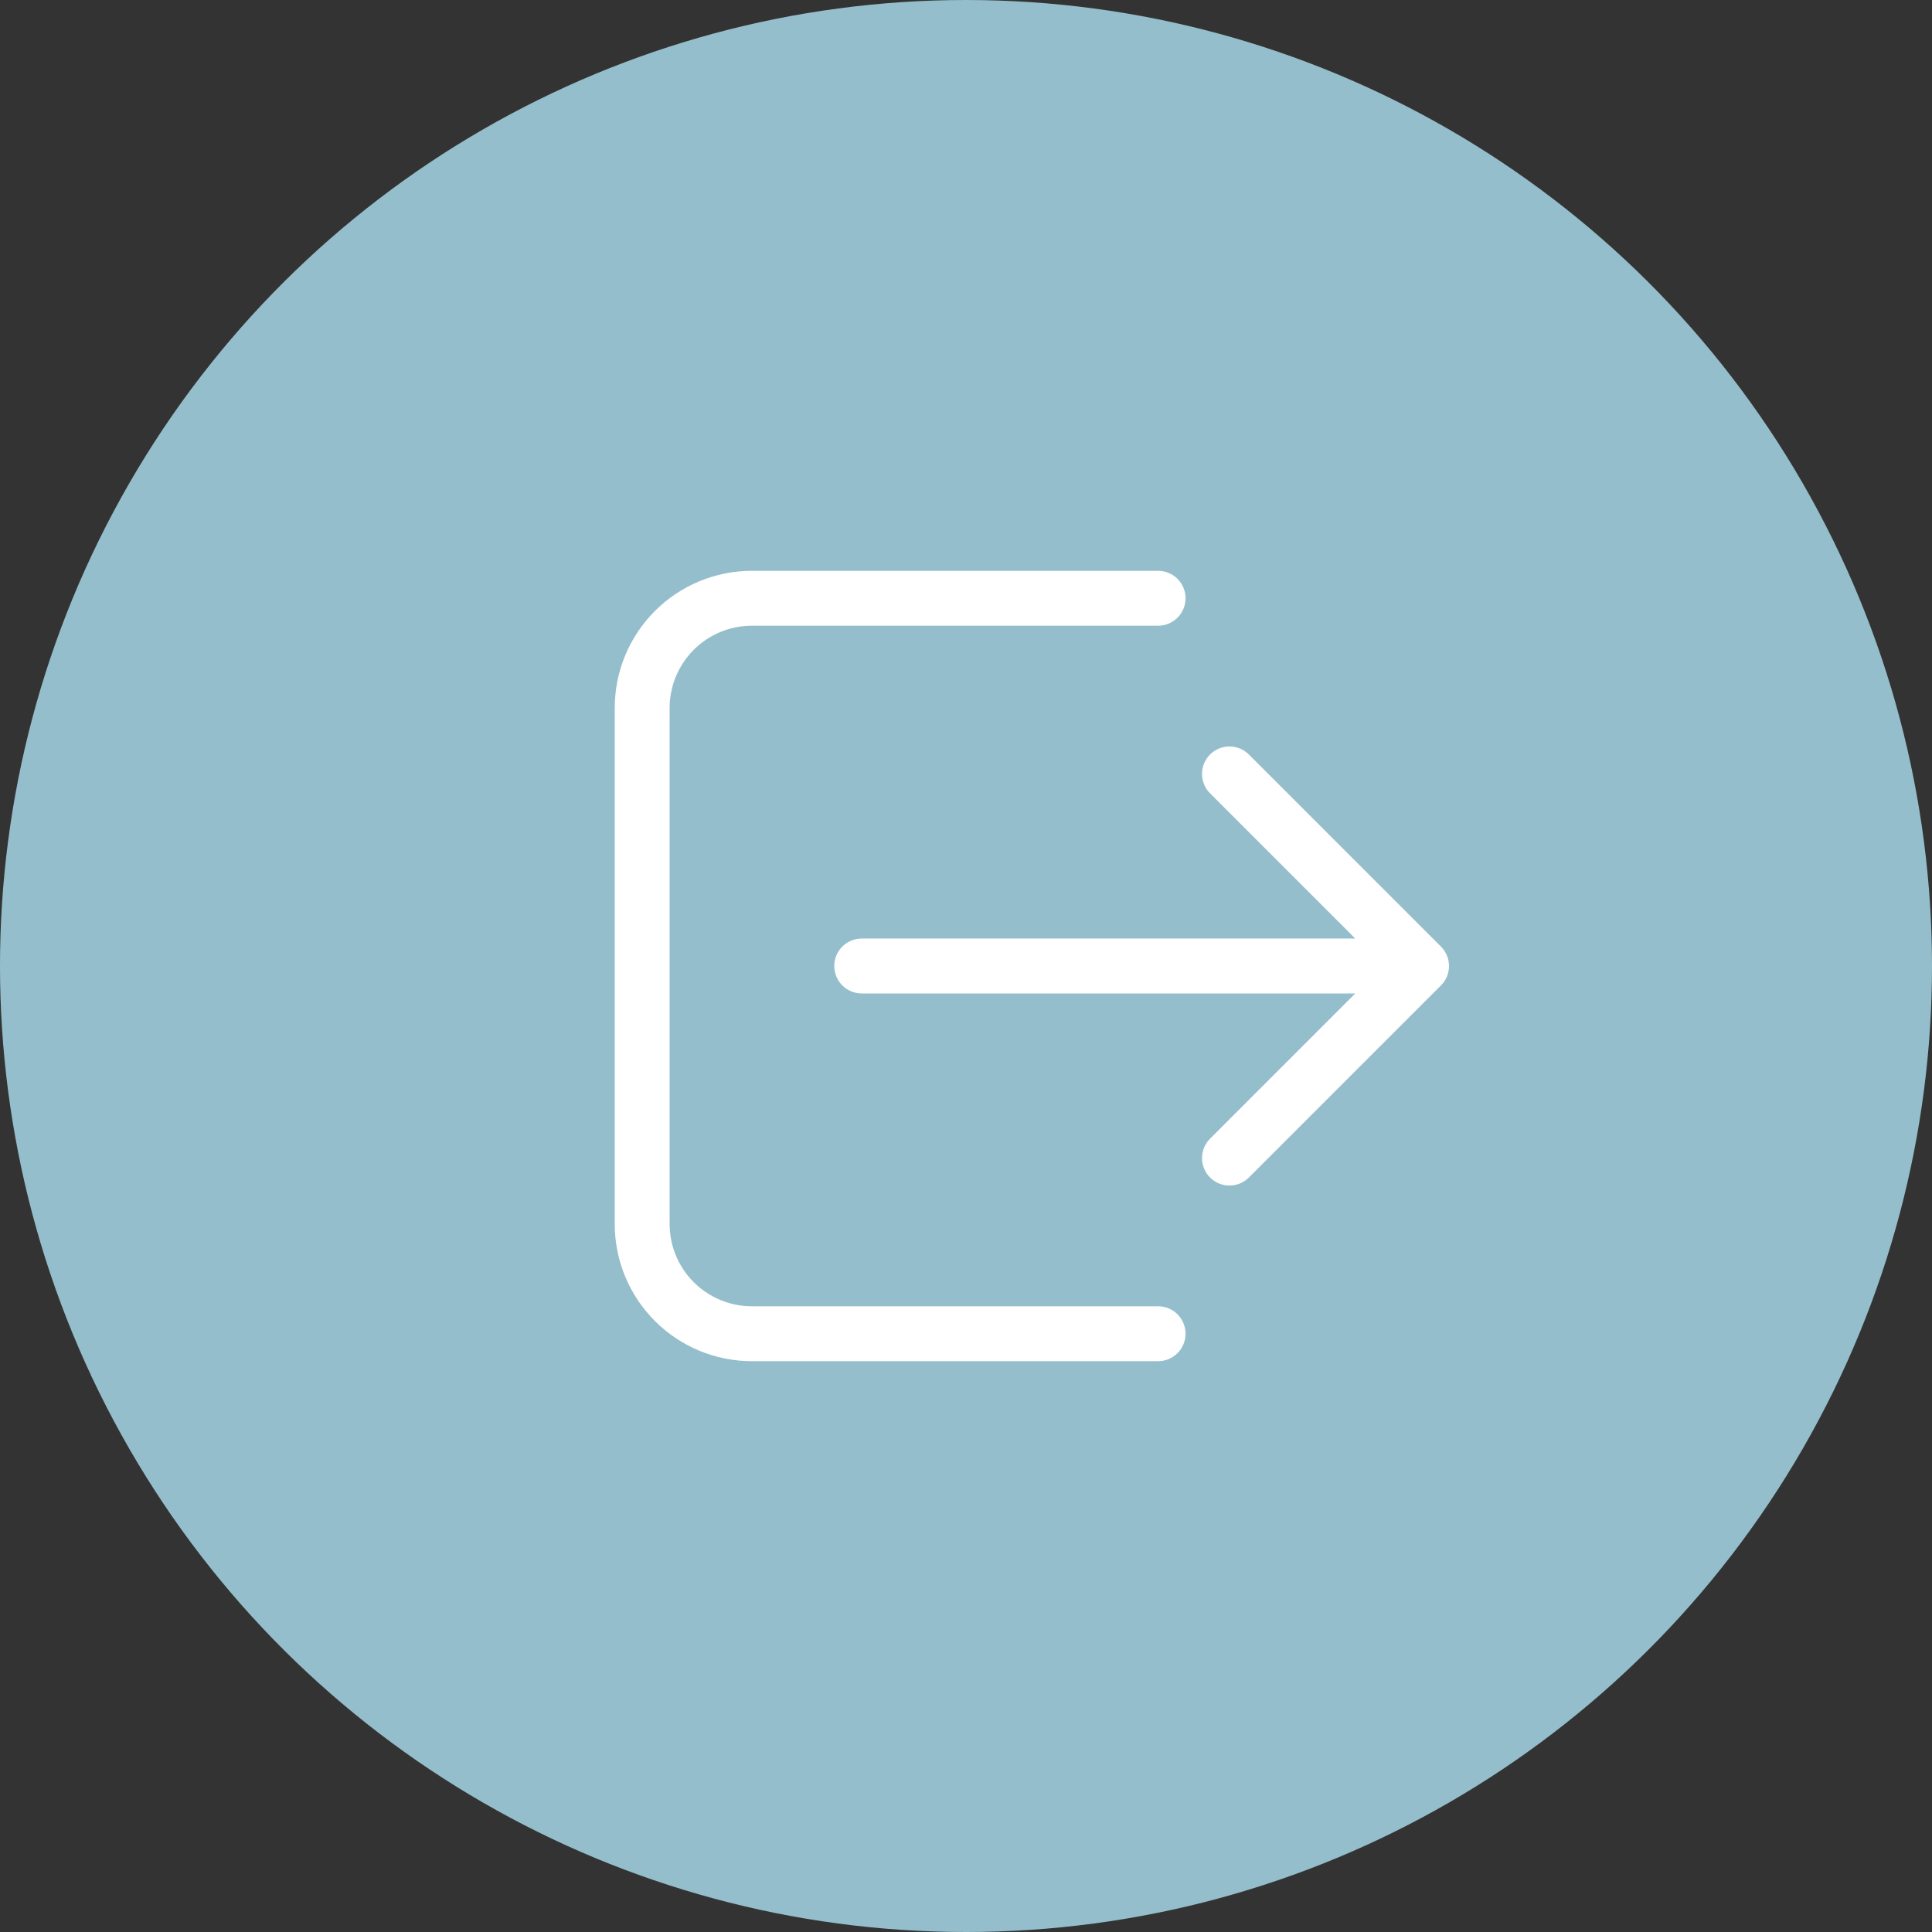 <?xml version="1.0" encoding="UTF-8"?> <svg xmlns="http://www.w3.org/2000/svg" width="44" height="44" viewBox="0 0 44 44" fill="none"><rect x="0" y="0" width="44" height="44" fill="#333333" stroke="none"/><circle cx="22" cy="22" r="22" transform="rotate(-90 22 22)" fill="#95BECC"></circle><path d="M17.125 13C16.296 13 15.501 13.329 14.915 13.915C14.329 14.501 14 15.296 14 16.125V27.875C14 28.704 14.329 29.499 14.915 30.085C15.501 30.671 16.296 31 17.125 31H26.375C26.541 31 26.7 30.934 26.817 30.817C26.934 30.7 27 30.541 27 30.375C27 30.209 26.934 30.05 26.817 29.933C26.7 29.816 26.541 29.75 26.375 29.75H17.125C16.628 29.75 16.151 29.552 15.799 29.201C15.447 28.849 15.25 28.372 15.25 27.875V16.125C15.25 15.628 15.447 15.151 15.799 14.799C16.151 14.447 16.628 14.25 17.125 14.25H26.375C26.541 14.25 26.7 14.184 26.817 14.067C26.934 13.95 27 13.791 27 13.625C27 13.459 26.934 13.3 26.817 13.183C26.7 13.066 26.541 13 26.375 13H17.125ZM28.442 17.183C28.325 17.066 28.166 17 28 17C27.834 17 27.675 17.066 27.558 17.183C27.441 17.3 27.375 17.459 27.375 17.625C27.375 17.791 27.441 17.95 27.558 18.067L30.866 21.375H19.625C19.459 21.375 19.3 21.441 19.183 21.558C19.066 21.675 19 21.834 19 22C19 22.166 19.066 22.325 19.183 22.442C19.3 22.559 19.459 22.625 19.625 22.625H30.866L27.558 25.933C27.441 26.05 27.375 26.209 27.375 26.375C27.375 26.541 27.441 26.7 27.558 26.817C27.675 26.934 27.834 27 28 27C28.166 27 28.325 26.934 28.442 26.817L32.817 22.442C32.875 22.384 32.921 22.315 32.953 22.239C32.984 22.163 33 22.082 33 22C33 21.918 32.984 21.837 32.953 21.761C32.921 21.685 32.875 21.616 32.817 21.558L28.442 17.183Z" fill="white"></path></svg> 